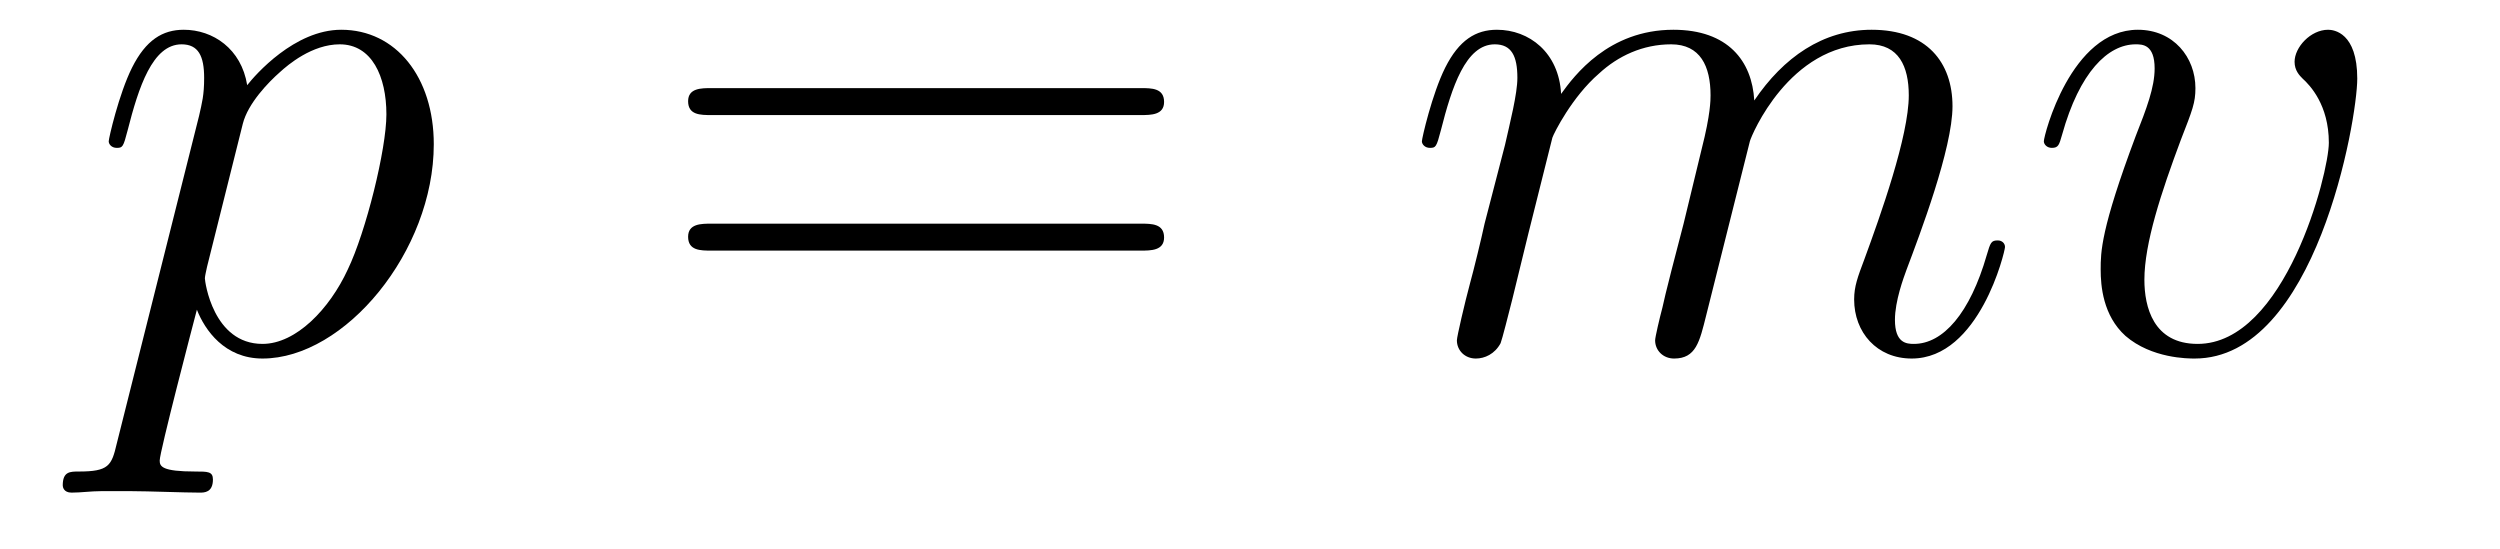 <?xml version='1.0' encoding='UTF-8'?>
<!-- This file was generated by dvisvgm 2.8.1 -->
<svg version='1.1' xmlns='http://www.w3.org/2000/svg' xmlns:xlink='http://www.w3.org/1999/xlink' width='41pt' height='9pt' viewBox='0 -9 41 9'>
<g id='page1'>
<g transform='matrix(1 0 0 -1 -127 651)'>
<path d='M128.914 652.722C128.83 652.363 128.783 652.267 128.292 652.267C128.149 652.267 128.029 652.267 128.029 652.04C128.029 652.017 128.041 651.921 128.173 651.921C128.328 651.921 128.496 651.945 128.651 651.945H129.165C129.416 651.945 130.026 651.921 130.277 651.921C130.348 651.921 130.492 651.921 130.492 652.136C130.492 652.267 130.408 652.267 130.205 652.267C129.655 652.267 129.619 652.351 129.619 652.447C129.619 652.59 130.157 654.647 130.229 654.921C130.36 654.587 130.683 654.12 131.305 654.12C132.656 654.12 134.114 655.878 134.114 657.635C134.114 658.735 133.493 659.512 132.596 659.512C131.831 659.512 131.185 658.771 131.054 658.603C130.958 659.201 130.492 659.512 130.014 659.512C129.667 659.512 129.392 659.344 129.165 658.89C128.95 658.46 128.783 657.731 128.783 657.683C128.783 657.635 128.83 657.575 128.914 657.575C129.01 657.575 129.022 657.587 129.093 657.862C129.273 658.567 129.5 659.273 129.978 659.273C130.253 659.273 130.348 659.081 130.348 658.723C130.348 658.436 130.313 658.316 130.265 658.101L128.914 652.722ZM130.982 657.97C131.066 658.304 131.401 658.651 131.592 658.818C131.723 658.938 132.118 659.273 132.572 659.273C133.098 659.273 133.337 658.747 133.337 658.125C133.337 657.551 133.002 656.2 132.703 655.579C132.405 654.933 131.855 654.36 131.305 654.36C130.492 654.36 130.36 655.387 130.36 655.435C130.36 655.471 130.384 655.567 130.396 655.627L130.982 657.97Z'/>
<path d='M145.708 658.113C145.875 658.113 146.091 658.113 146.091 658.328C146.091 658.555 145.887 658.555 145.708 658.555H138.667C138.5 658.555 138.285 658.555 138.285 658.34C138.285 658.113 138.488 658.113 138.667 658.113H145.708ZM145.708 655.89C145.875 655.89 146.091 655.89 146.091 656.105C146.091 656.332 145.887 656.332 145.708 656.332H138.667C138.5 656.332 138.285 656.332 138.285 656.117C138.285 655.89 138.488 655.89 138.667 655.89H145.708Z'/>
<path d='M152.459 657.742C152.483 657.814 152.781 658.412 153.224 658.794C153.534 659.081 153.941 659.273 154.407 659.273C154.885 659.273 155.053 658.914 155.053 658.436C155.053 658.364 155.053 658.125 154.909 657.563L154.611 656.332C154.515 655.973 154.288 655.089 154.264 654.957C154.216 654.778 154.144 654.467 154.144 654.419C154.144 654.252 154.276 654.12 154.455 654.12C154.814 654.12 154.873 654.395 154.981 654.826L155.698 657.683C155.722 657.778 156.344 659.273 157.659 659.273C158.137 659.273 158.304 658.914 158.304 658.436C158.304 657.767 157.838 656.463 157.575 655.746C157.467 655.459 157.408 655.304 157.408 655.089C157.408 654.551 157.778 654.12 158.352 654.12C159.464 654.12 159.882 655.878 159.882 655.949C159.882 656.009 159.834 656.057 159.763 656.057C159.655 656.057 159.643 656.021 159.583 655.818C159.308 654.862 158.866 654.36 158.388 654.36C158.268 654.36 158.077 654.372 158.077 654.754C158.077 655.065 158.22 655.447 158.268 655.579C158.484 656.152 159.021 657.563 159.021 658.257C159.021 658.974 158.603 659.512 157.695 659.512C156.894 659.512 156.248 659.058 155.77 658.352C155.734 658.998 155.34 659.512 154.443 659.512C153.379 659.512 152.817 658.759 152.602 658.46C152.566 659.141 152.076 659.512 151.55 659.512C151.204 659.512 150.929 659.344 150.701 658.89C150.486 658.46 150.319 657.731 150.319 657.683C150.319 657.635 150.367 657.575 150.45 657.575C150.546 657.575 150.558 657.587 150.63 657.862C150.809 658.567 151.036 659.273 151.514 659.273C151.789 659.273 151.885 659.081 151.885 658.723C151.885 658.46 151.765 657.993 151.682 657.623L151.347 656.332C151.299 656.105 151.168 655.567 151.108 655.352C151.024 655.041 150.893 654.479 150.893 654.419C150.893 654.252 151.024 654.12 151.204 654.12C151.347 654.12 151.514 654.192 151.61 654.372C151.634 654.431 151.741 654.85 151.801 655.089L152.064 656.165L152.459 657.742ZM165.659 658.711C165.659 659.464 165.277 659.512 165.181 659.512C164.894 659.512 164.631 659.225 164.631 658.986C164.631 658.842 164.715 658.759 164.763 658.711C164.882 658.603 165.193 658.281 165.193 657.659C165.193 657.157 164.476 654.36 163.041 654.36C162.312 654.36 162.168 654.969 162.168 655.412C162.168 656.009 162.444 656.846 162.766 657.707C162.957 658.197 163.005 658.316 163.005 658.555C163.005 659.058 162.647 659.512 162.061 659.512C160.961 659.512 160.519 657.778 160.519 657.683C160.519 657.635 160.567 657.575 160.65 657.575C160.758 657.575 160.77 657.623 160.818 657.79C161.104 658.818 161.571 659.273 162.025 659.273C162.133 659.273 162.336 659.273 162.336 658.878C162.336 658.567 162.204 658.221 162.025 657.767C161.451 656.236 161.451 655.866 161.451 655.579C161.451 655.316 161.487 654.826 161.858 654.491C162.288 654.12 162.886 654.12 162.993 654.12C164.978 654.12 165.659 658.029 165.659 658.711Z'/>
</g>
</g>
</svg>